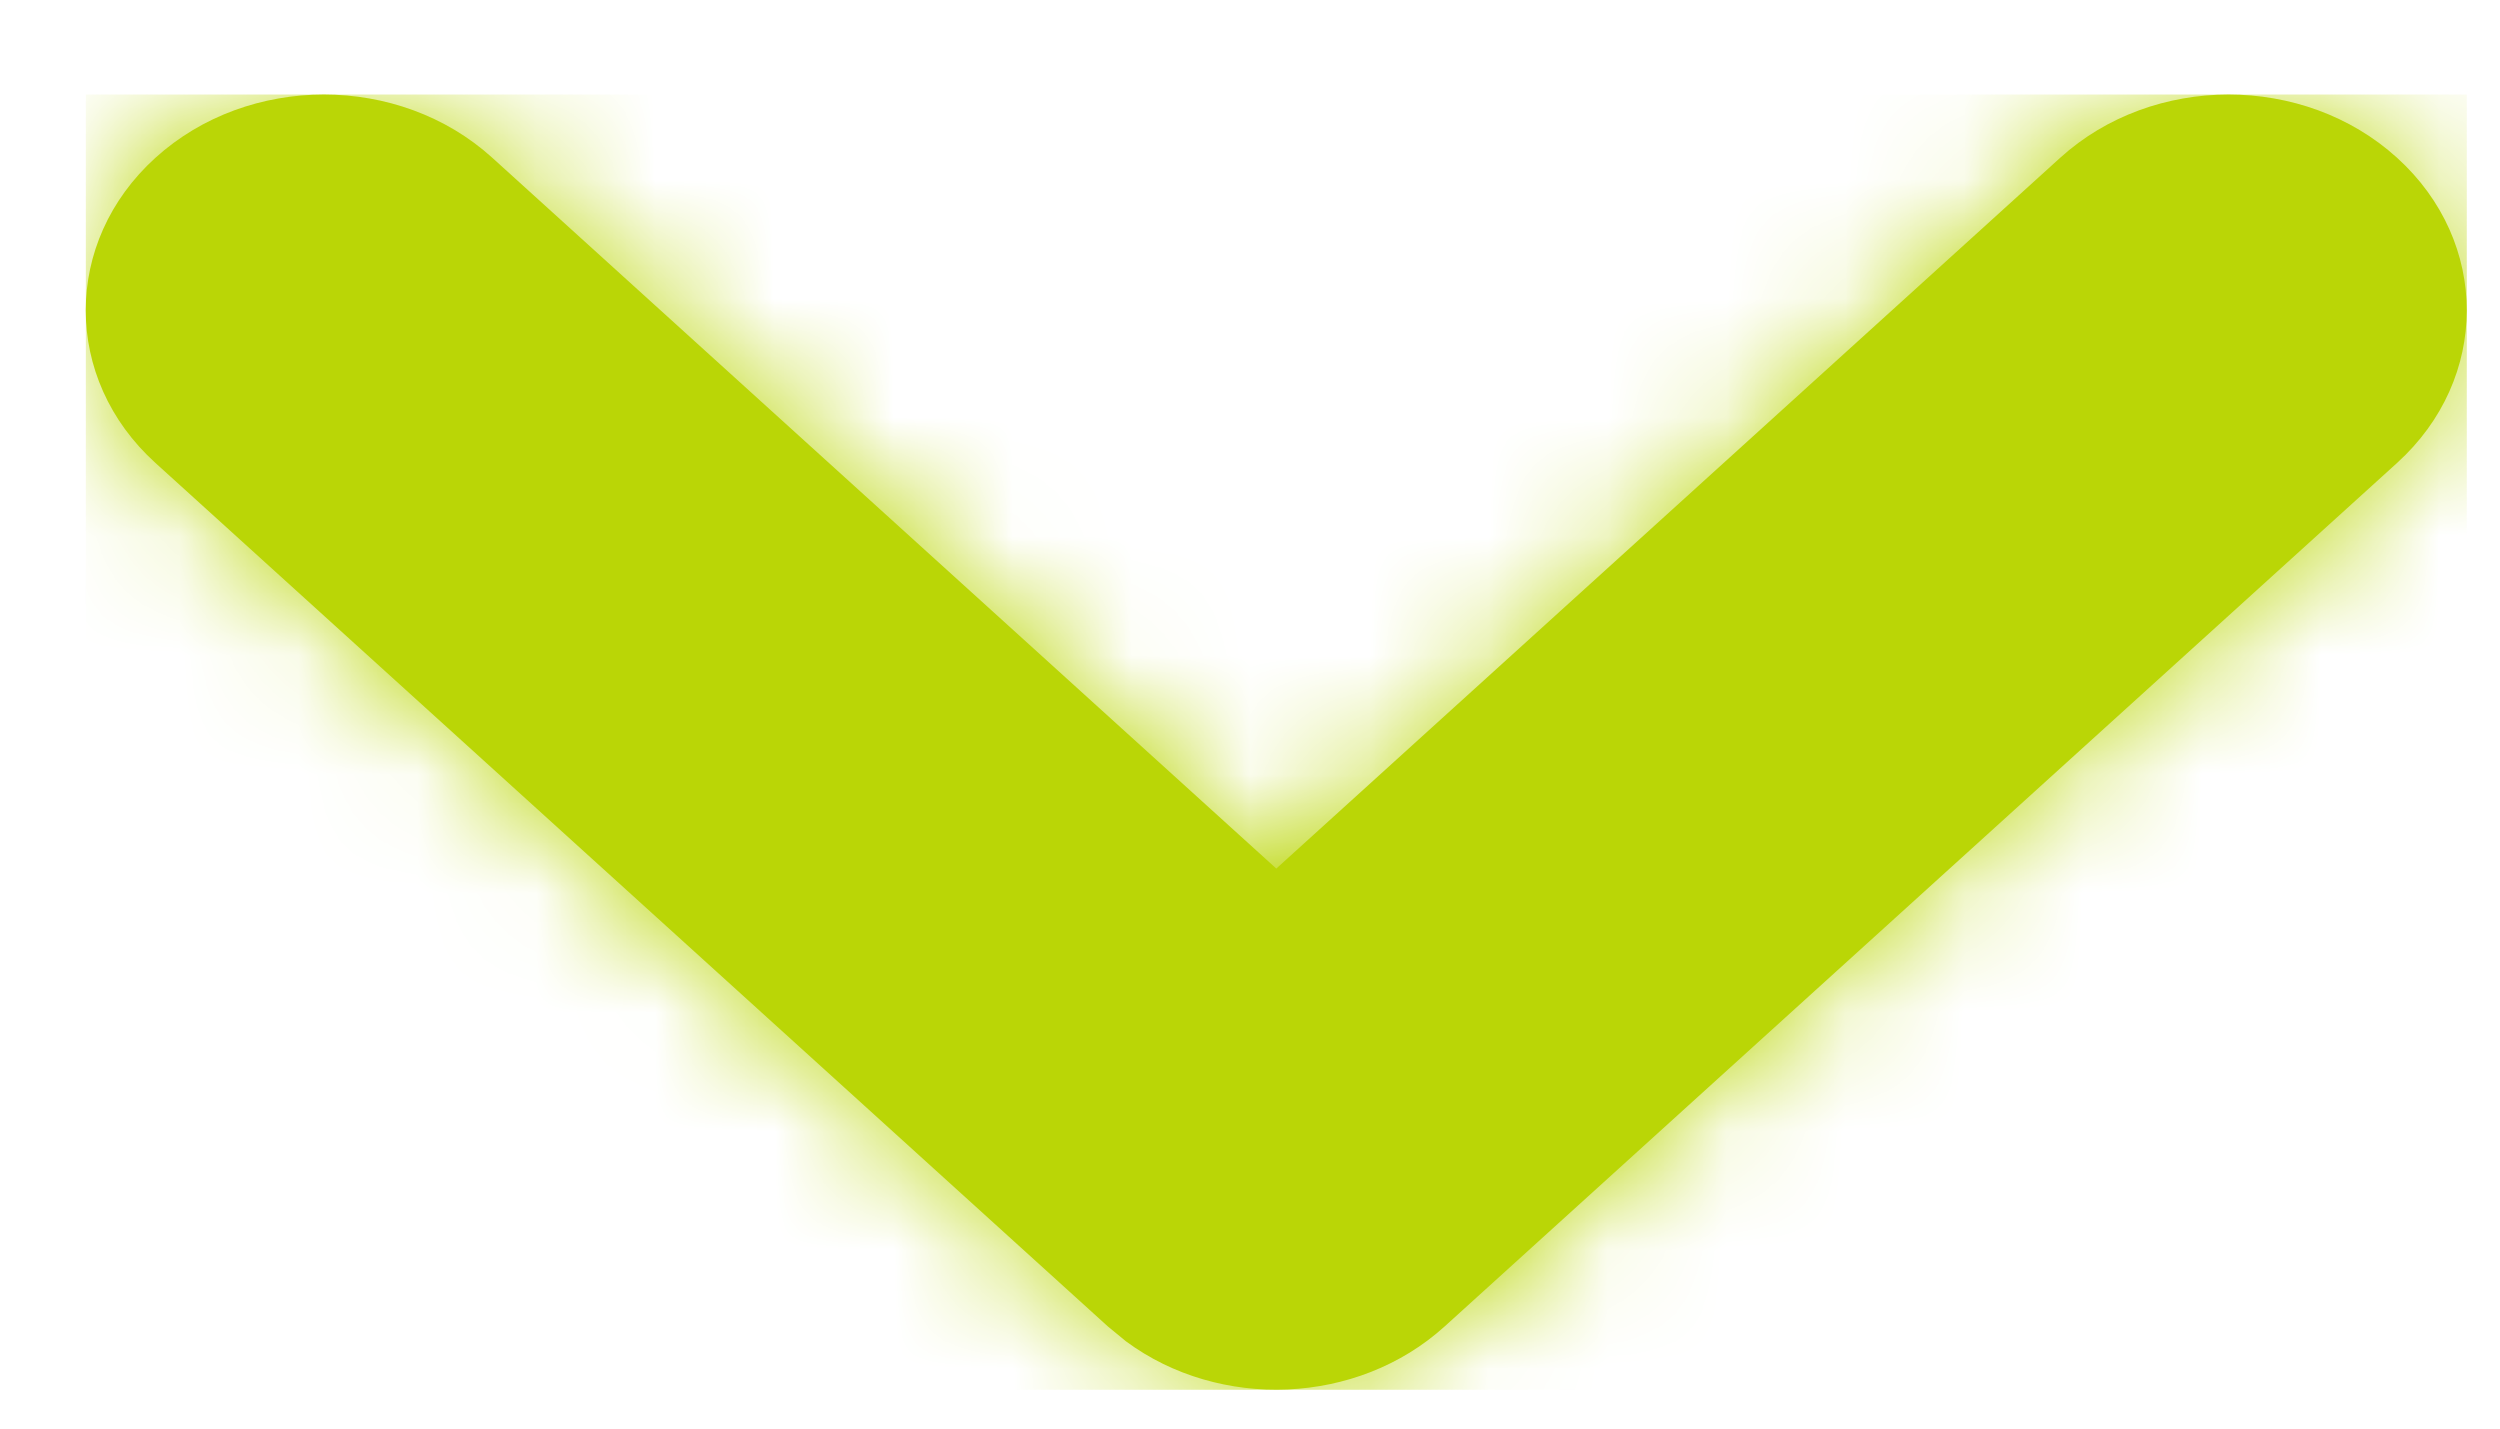 <svg width="21" height="12" viewBox="0 0 21 12" fill="none" xmlns="http://www.w3.org/2000/svg">
<path d="M17.306 1.325C18.087 0.617 19.354 0.617 20.135 1.325C20.916 2.033 20.916 3.181 20.135 3.889L12.135 11.142C11.402 11.806 10.243 11.848 9.458 11.267L9.306 11.142L1.306 3.889C0.525 3.181 0.525 2.033 1.306 1.325C2.088 0.617 3.354 0.617 4.135 1.325L10.721 7.296L17.306 1.325Z" fill="#BAD606"/>
<mask id="mask0_1108_145" style="mask-type:luminance" maskUnits="userSpaceOnUse" x="0" y="0" width="21" height="12">
<path d="M17.306 1.325C18.087 0.617 19.354 0.617 20.135 1.325C20.916 2.033 20.916 3.181 20.135 3.889L12.135 11.142C11.402 11.806 10.243 11.848 9.458 11.267L9.306 11.142L1.306 3.889C0.525 3.181 0.525 2.033 1.306 1.325C2.088 0.617 3.354 0.617 4.135 1.325L10.721 7.296L17.306 1.325Z" fill="white"/>
</mask>
<g mask="url(#mask0_1108_145)">
<rect x="20.721" y="0.794" width="10.88" height="20" transform="rotate(90 20.721 0.794)" fill="#BAD606"/>
</g>
</svg>
